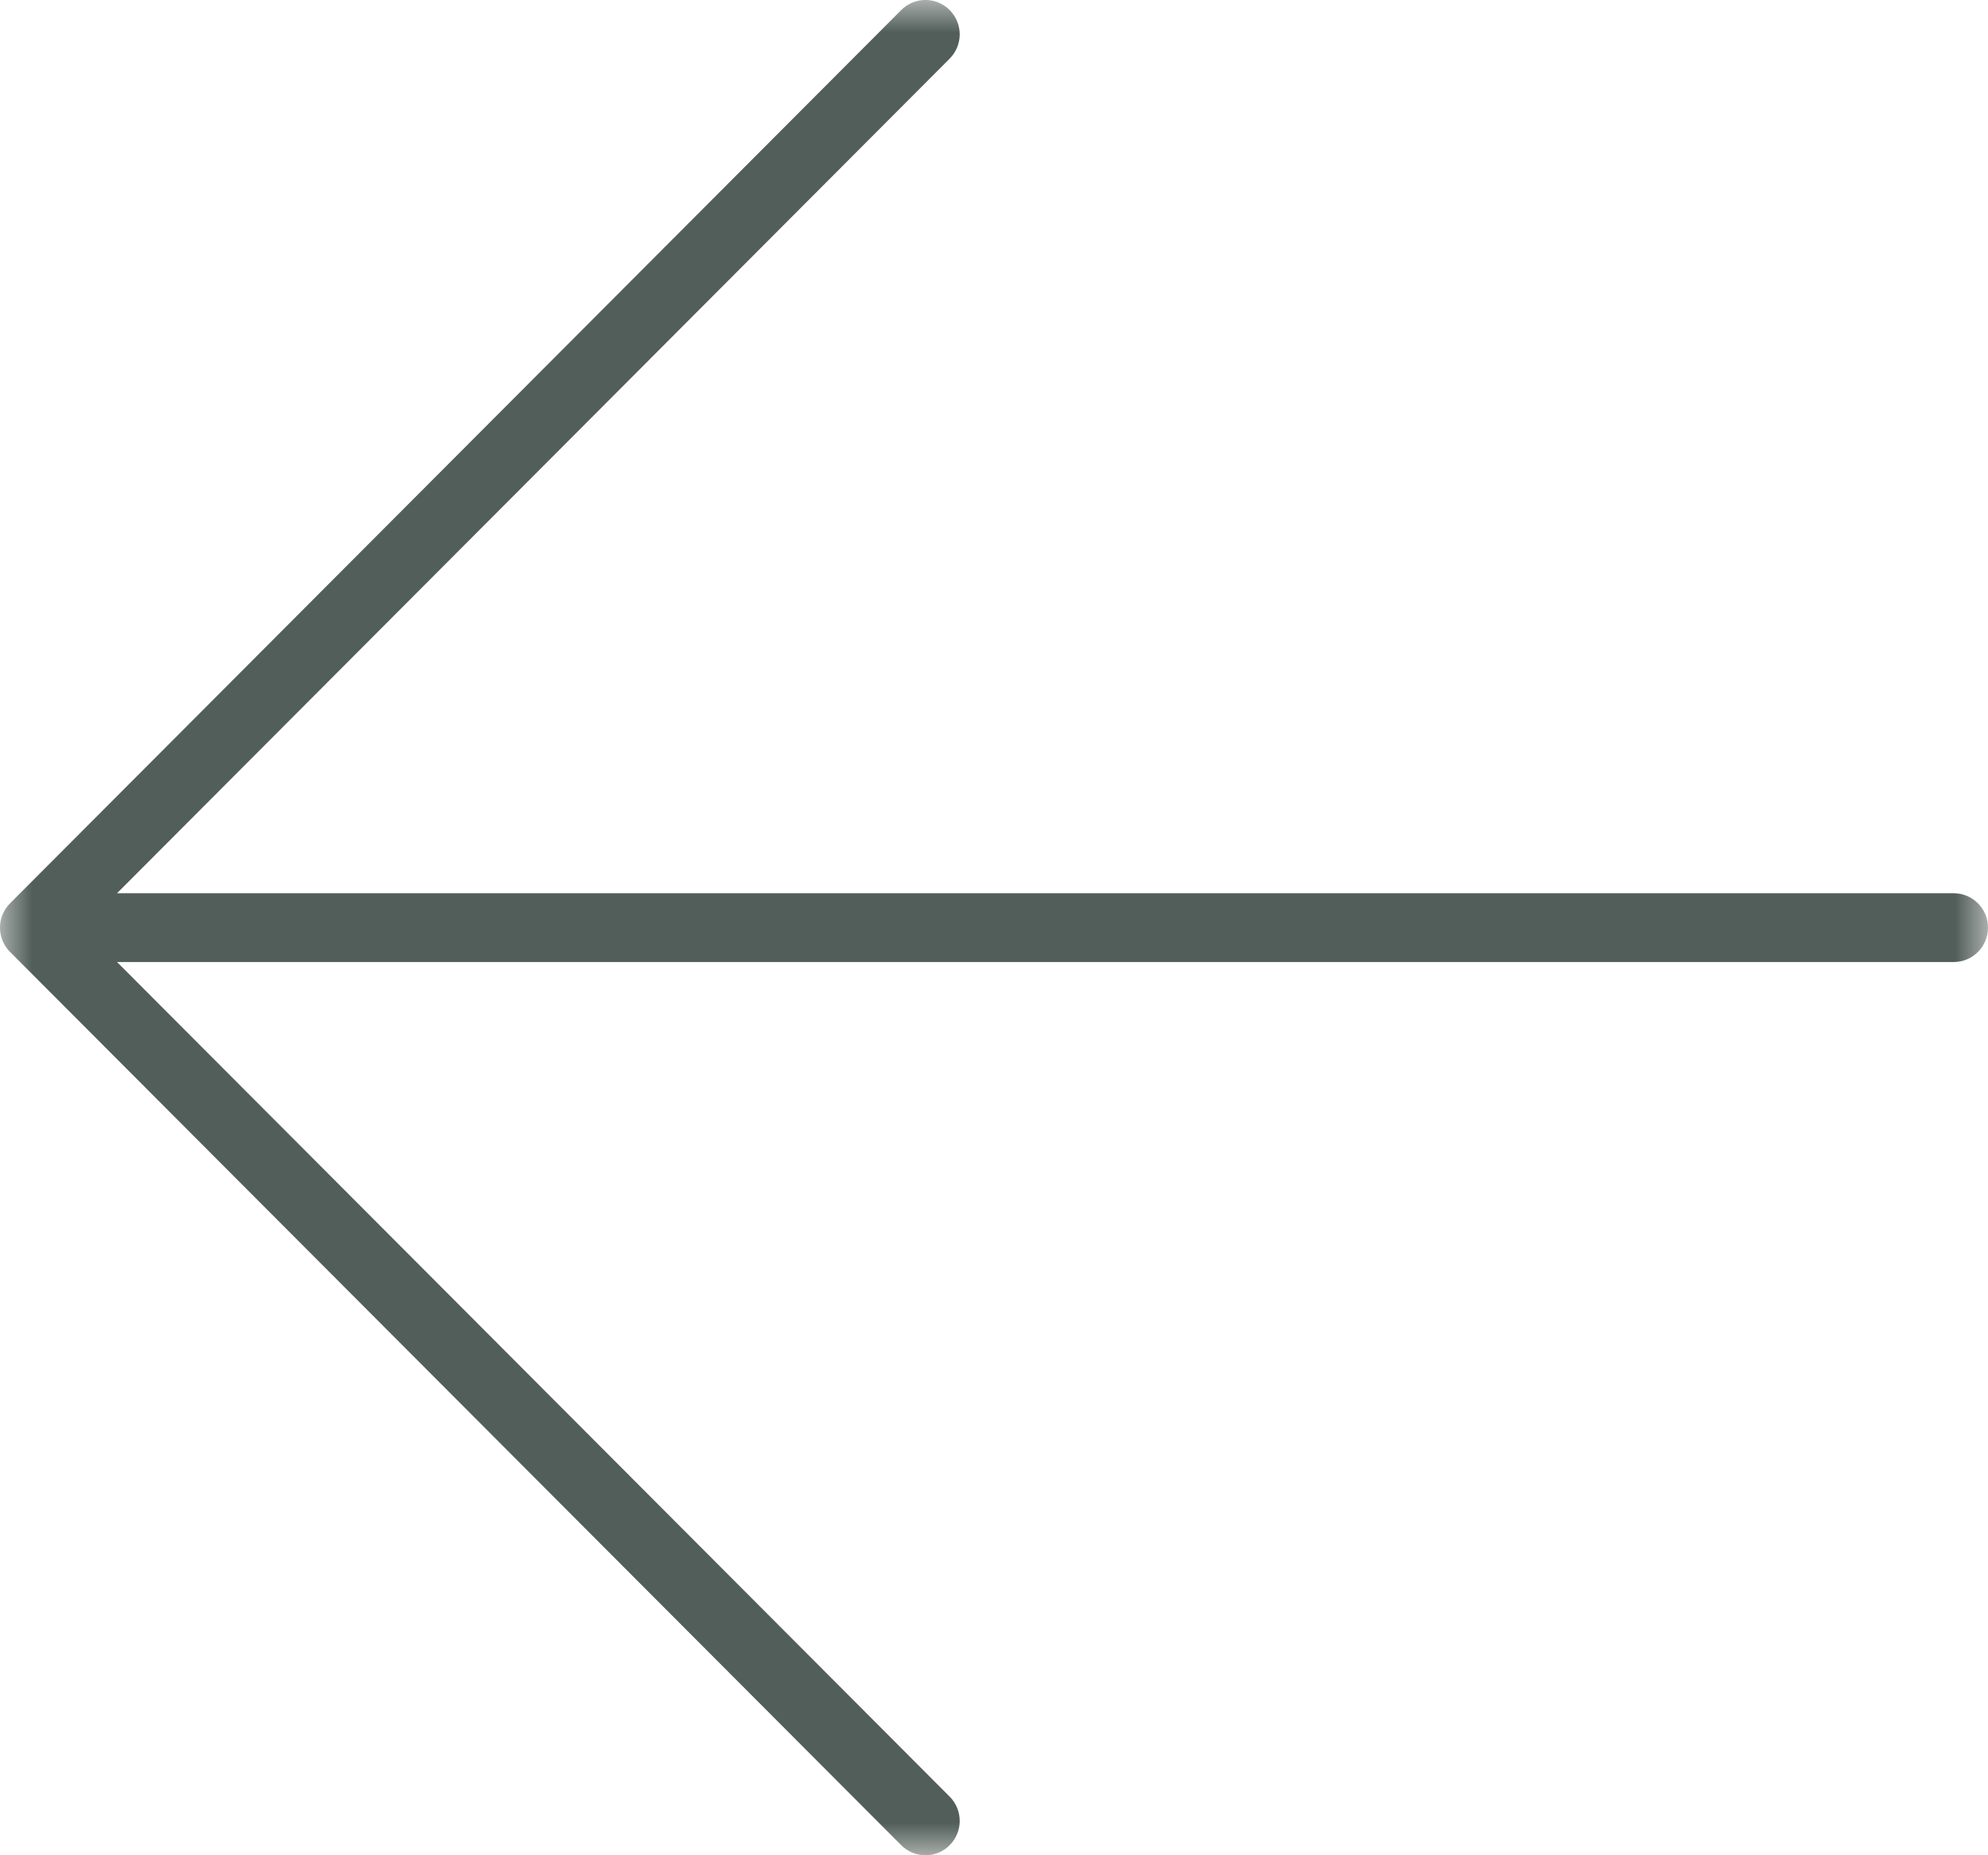 <?xml version="1.0" encoding="UTF-8"?>
<svg width="30px" height="28px" viewBox="0 0 30 28" version="1.1" xmlns="http://www.w3.org/2000/svg" xmlns:xlink="http://www.w3.org/1999/xlink">
    <!-- Generator: Sketch 51.3 (57544) - http://www.bohemiancoding.com/sketch -->
    <title>Group 3</title>
    <desc>Created with Sketch.</desc>
    <defs>
        <polygon id="path-1" points="0 0 30 0 30 28 0 28"></polygon>
    </defs>
    <g id="Portfolio-menu" stroke="none" stroke-width="1" fill="none" fill-rule="evenodd">
        <g id="portfolio-details03" transform="translate(-705, -4114)">
            <g id="Group-15" transform="translate(150, 4101)">
                <g id="Group-27" transform="translate(541, 0)">
                    <g id="Group-3" transform="translate(29, 27) scale(-1, 1) translate(-29, -27) translate(14, 13)">
                        <mask id="mask-2" fill="white">
                            <use xlink:href="#path-1"></use>
                        </mask>
                        <g id="Clip-2" transform="translate(15, 14) scale(-1, 1) translate(-15, -14) "></g>
                        <path d="M16.4,0.152 C16.198,-0.051 15.871,-0.051 15.669,0.152 C15.467,0.355 15.467,0.682 15.669,0.885 L28.234,13.481 L0.517,13.481 C0.232,13.481 0,13.714 0,14 C0,14.286 0.232,14.519 0.517,14.519 L28.234,14.519 L15.669,27.115 C15.467,27.318 15.467,27.645 15.669,27.848 C15.77,27.949 15.902,28 16.034,28 C16.167,28 16.299,27.949 16.4,27.848 L29.848,14.367 C30.051,14.164 30.051,13.836 29.848,13.633 L16.4,0.152 Z" id="Fill-1" fill="#525E59" mask="url(#mask-2)"></path>
                    </g>
                </g>
            </g>
        </g>
    </g>
</svg>
